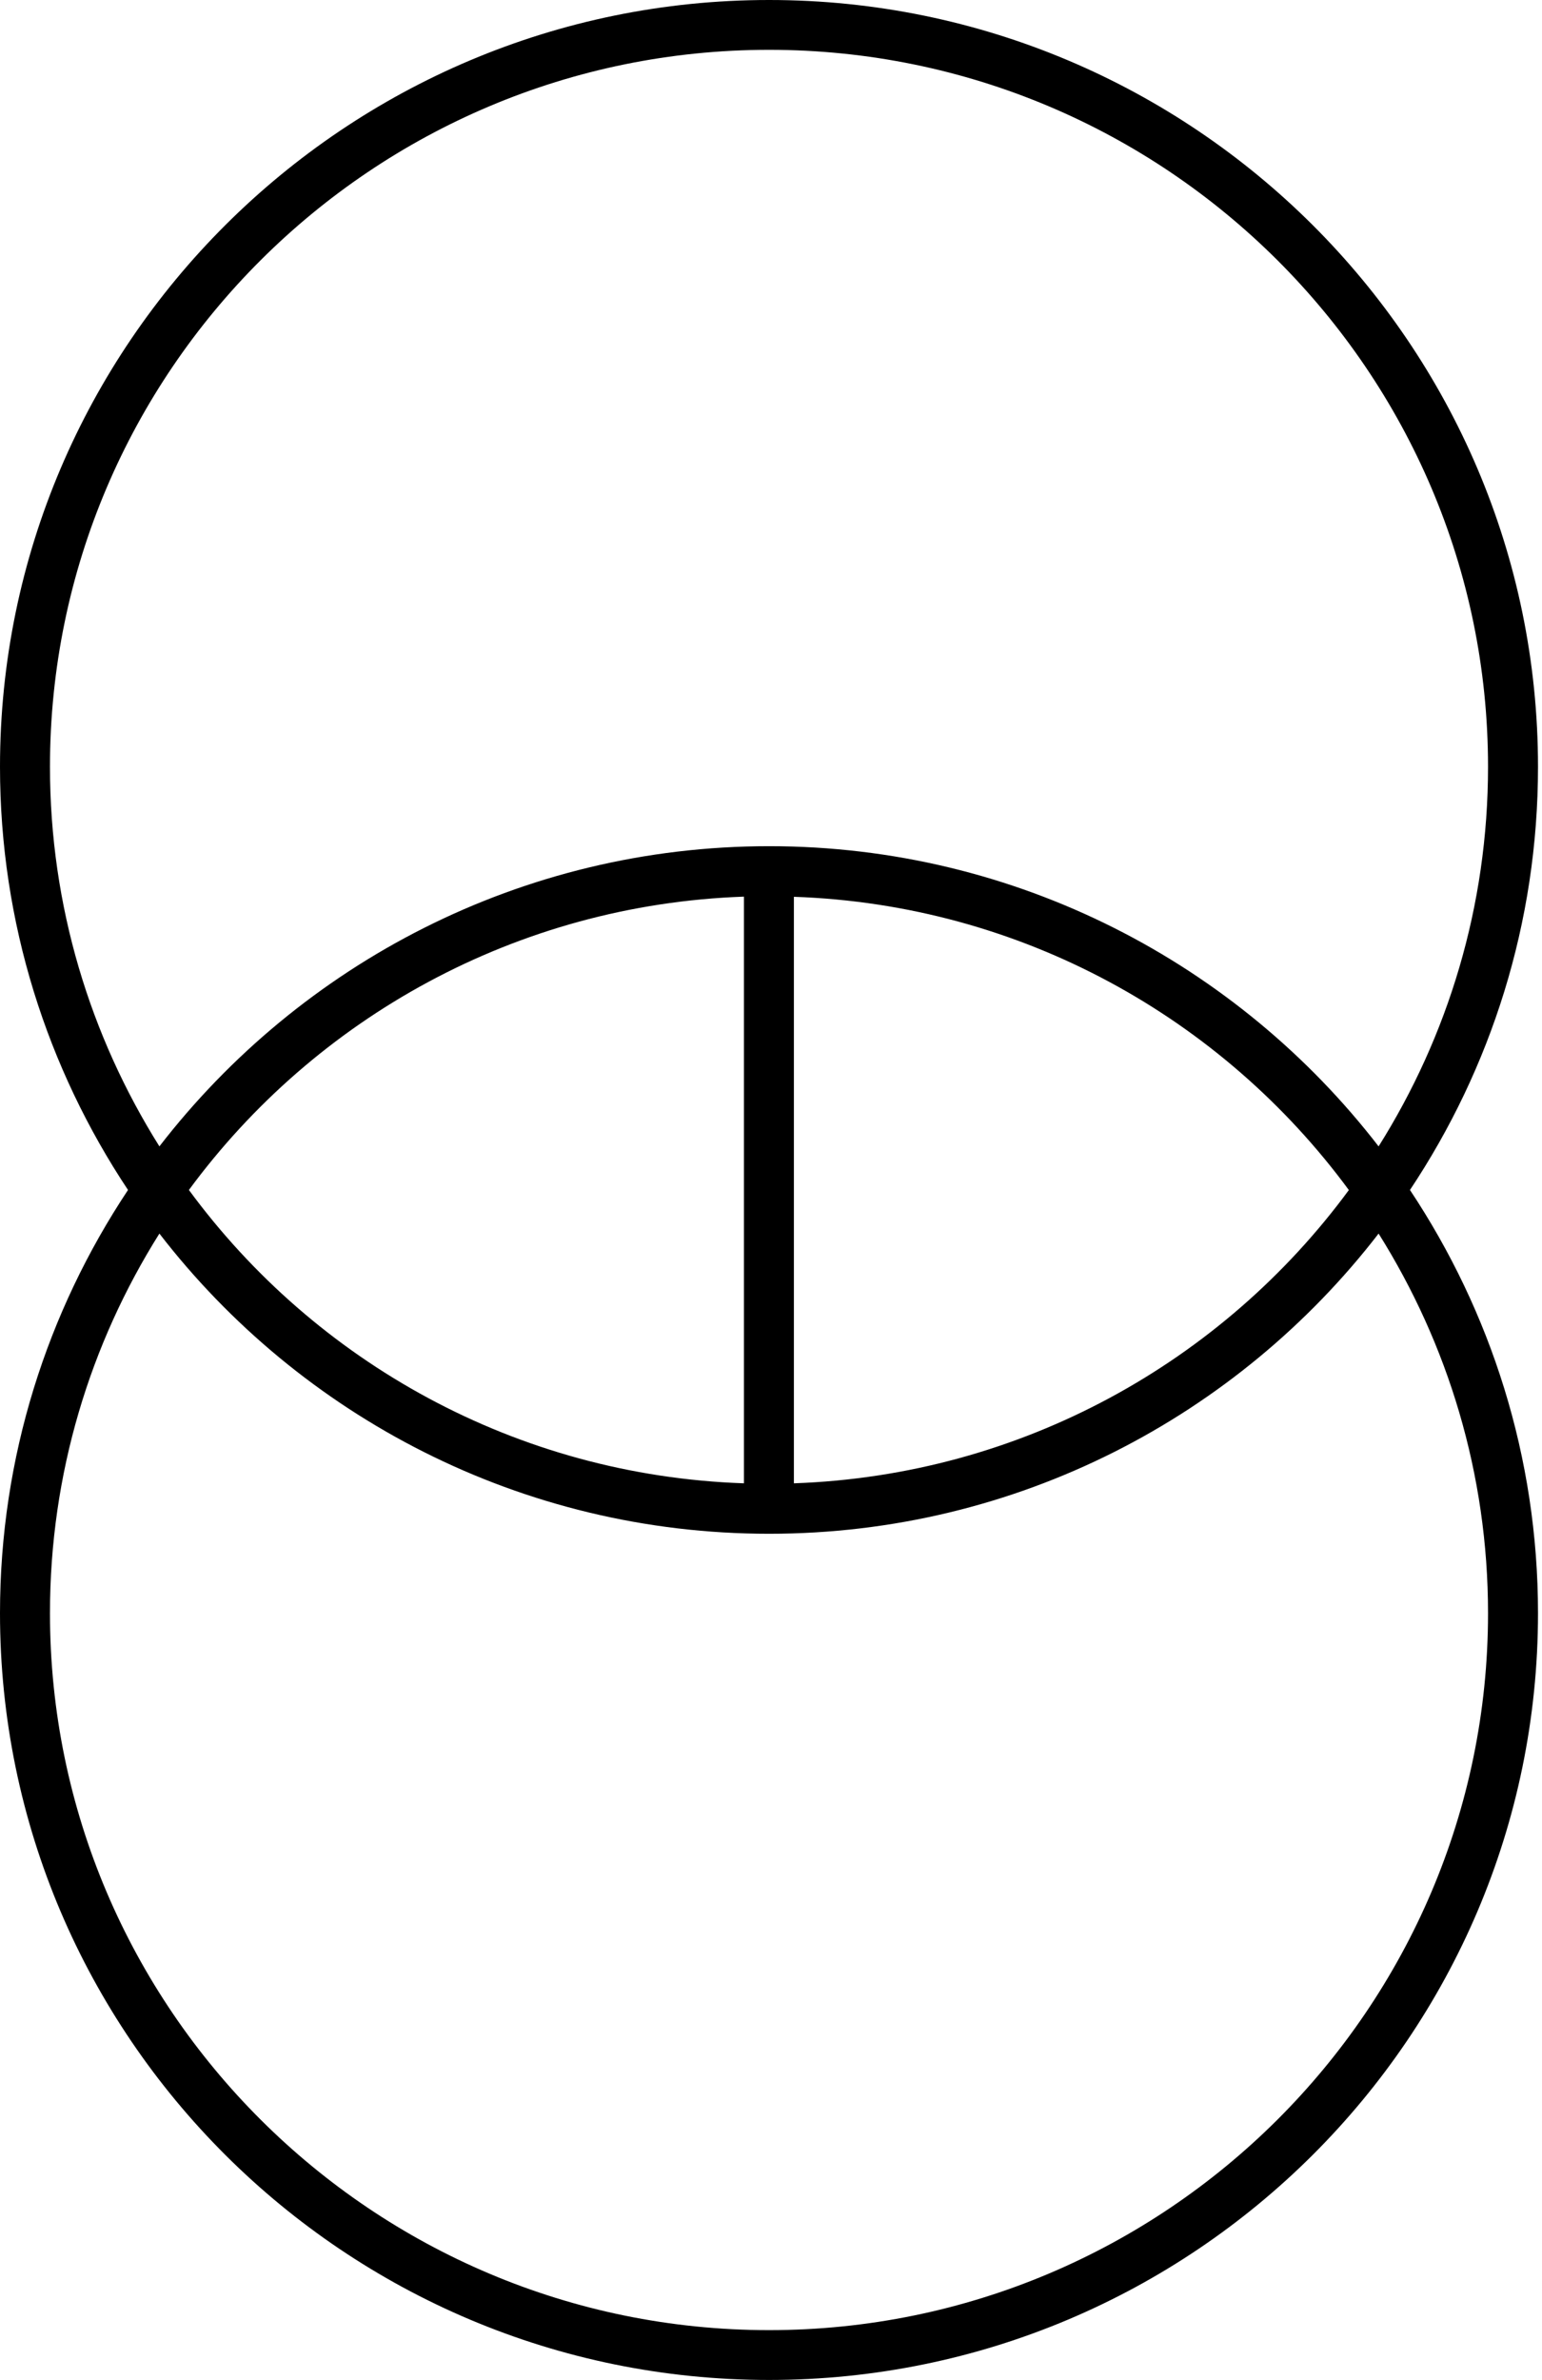 <svg width="59" height="91" viewBox="0 0 59 91" fill="none" xmlns="http://www.w3.org/2000/svg">
<path d="M58.847 29.319C58.847 13.156 45.645 0 29.426 0C13.208 0 0 13.156 0 29.319C0 35.296 1.81 40.856 4.898 45.5C1.81 50.144 0 55.704 0 61.681C0 77.85 13.202 91 29.426 91C45.651 91 58.847 77.844 58.847 61.681C58.847 55.704 57.037 50.144 53.948 45.5C57.042 40.856 58.847 35.296 58.847 29.319ZM1.912 29.319C1.912 14.204 14.253 1.905 29.426 1.905C44.599 1.905 56.935 14.204 56.935 29.319C56.935 34.647 55.4 39.618 52.748 43.833C47.365 36.862 38.913 32.355 29.426 32.355C19.94 32.355 11.487 36.862 6.099 43.833C3.453 39.618 1.912 34.647 1.912 29.319ZM51.612 45.5C46.78 52.066 39.086 56.412 30.376 56.716V34.29C39.086 34.588 46.774 38.934 51.612 45.506V45.5ZM28.465 34.29V56.716C19.755 56.418 12.061 52.072 7.228 45.5C12.061 38.934 19.755 34.588 28.465 34.284V34.29ZM56.935 61.681C56.935 76.796 44.593 89.095 29.426 89.095C14.259 89.095 1.912 76.796 1.912 61.681C1.912 56.353 3.447 51.382 6.099 47.167C11.481 54.138 19.934 58.645 29.426 58.645C38.918 58.645 47.365 54.138 52.748 47.167C55.394 51.382 56.935 56.353 56.935 61.681Z" fill="black"></path>
</svg>

